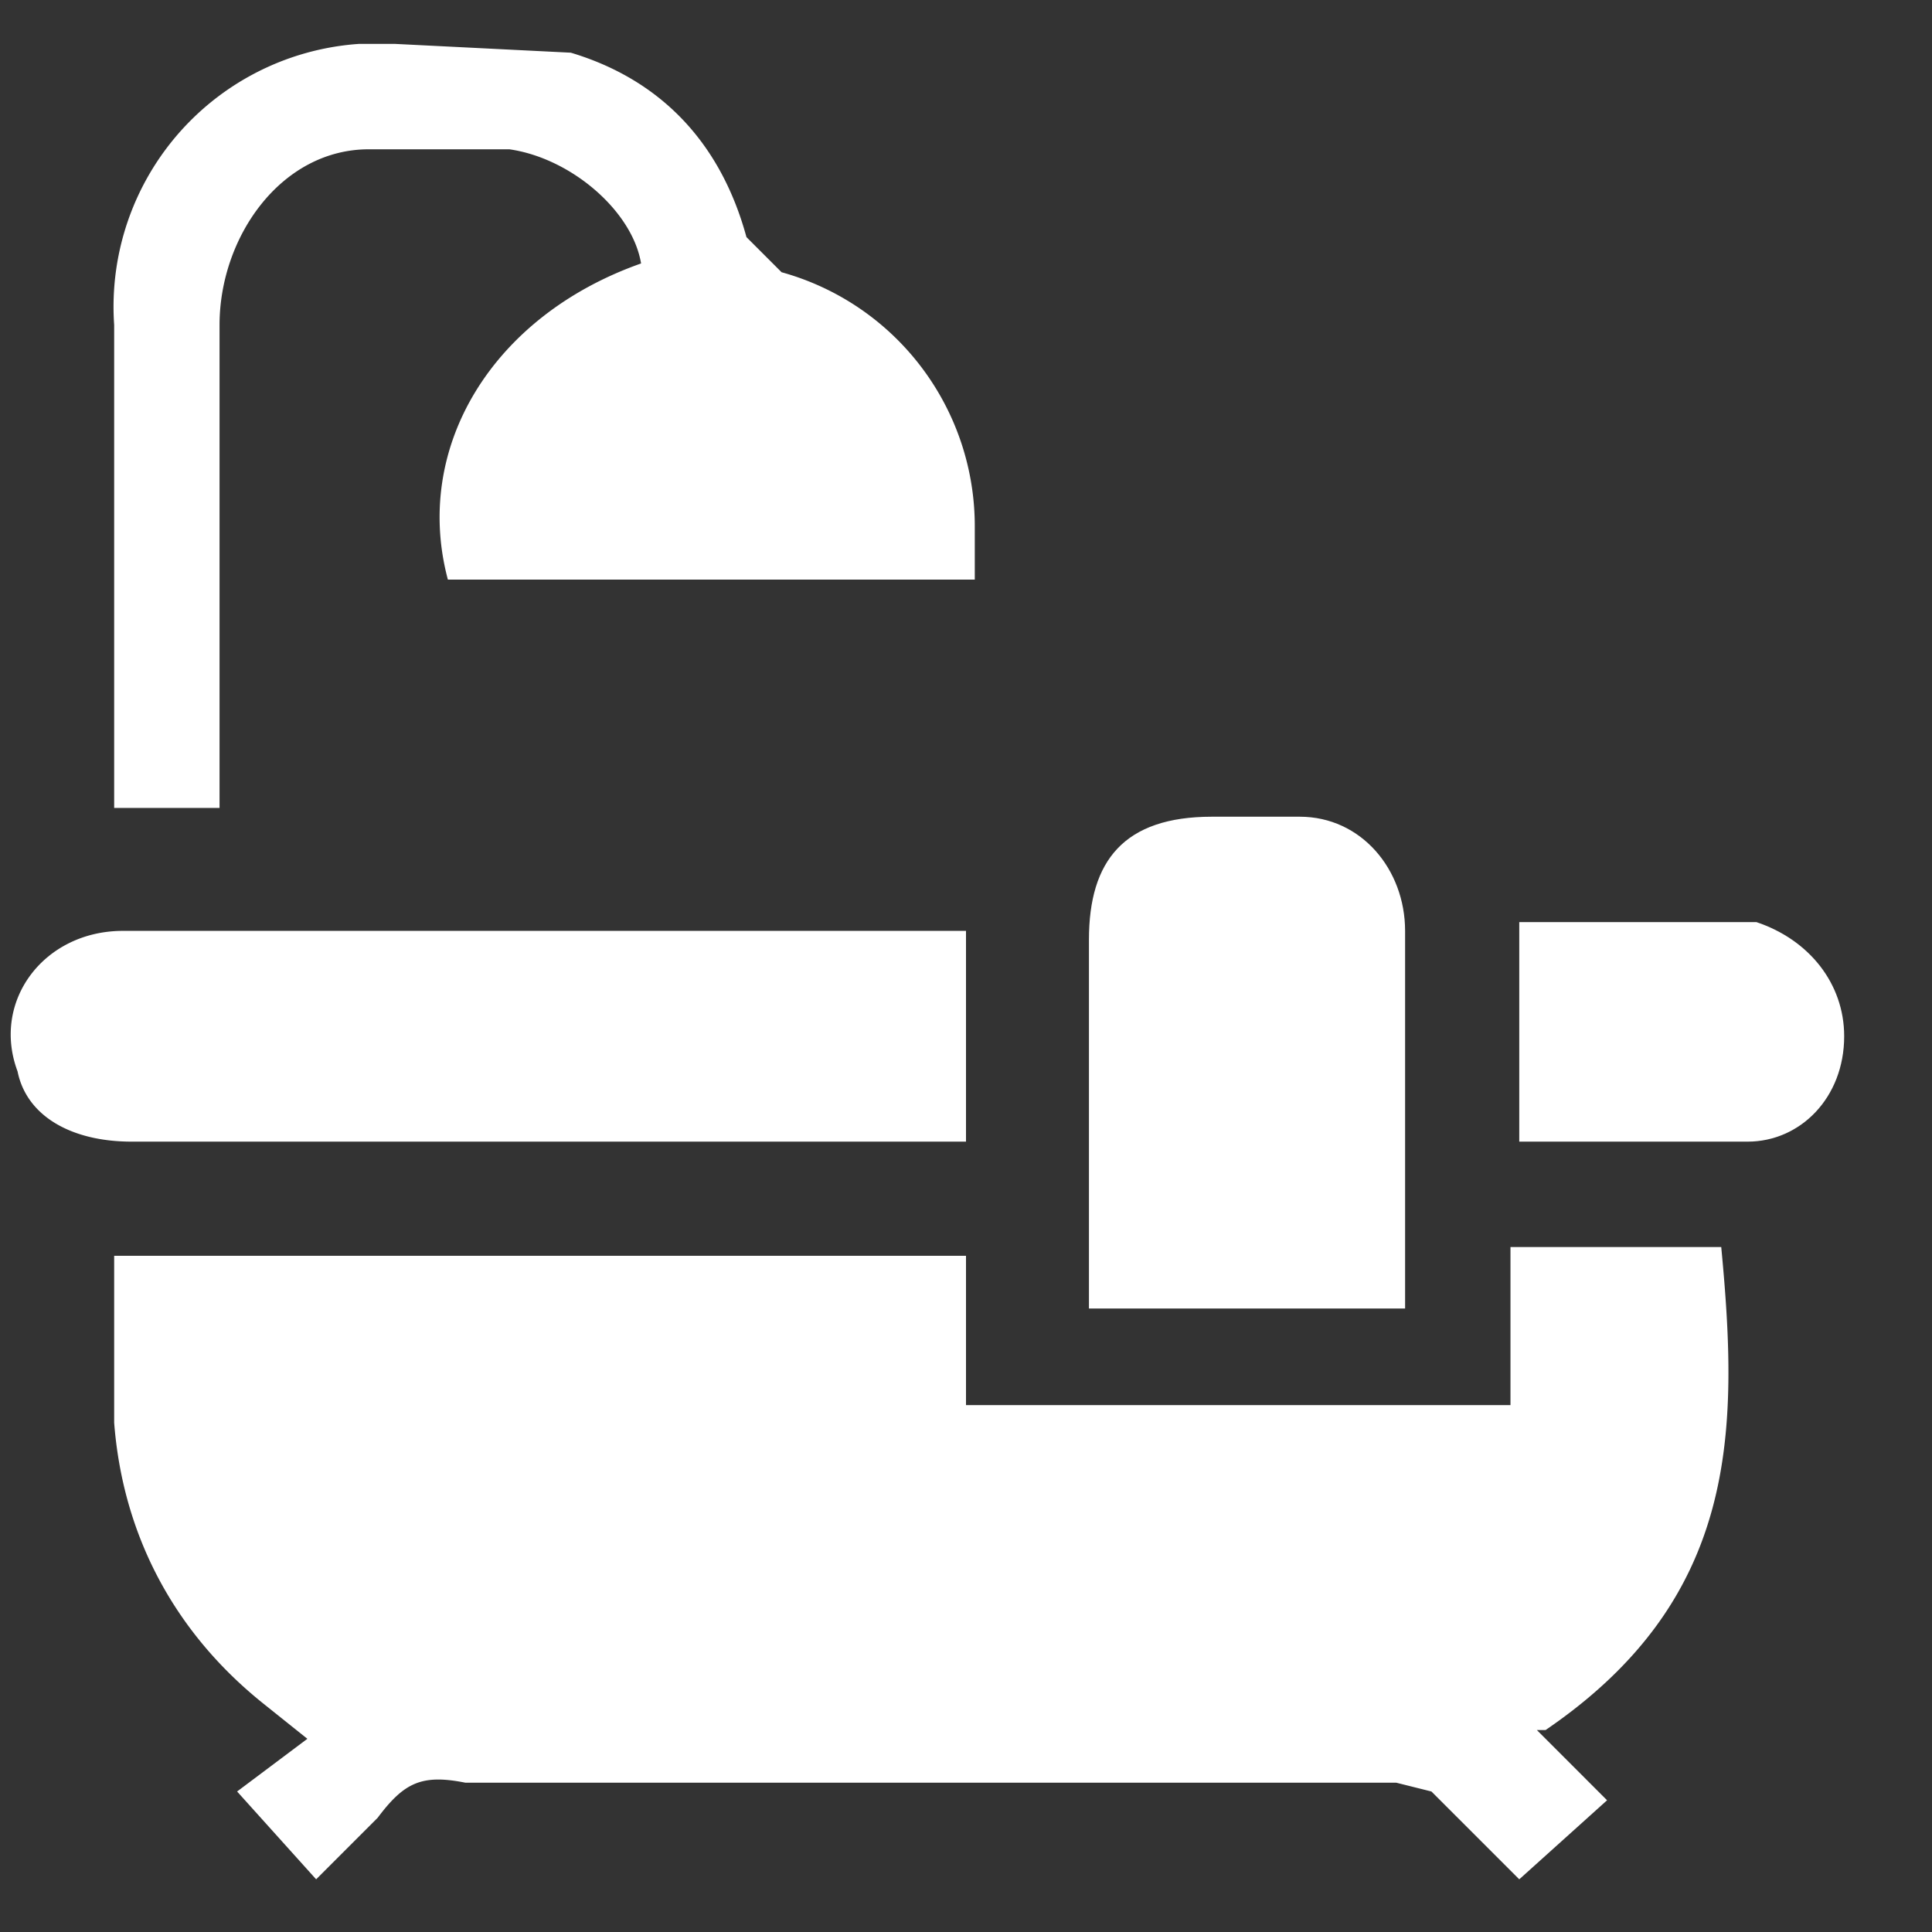 <svg xmlns="http://www.w3.org/2000/svg" fill="none" viewBox="0 0 22 22"><rect x="0" y="0" width="22" height="22" fill="#333333" stroke="none"/><g fill="#fff" clip-path="url(#a)"><path d="M1.3 14.3H11V16h6.2v-1.8h2.4c.2 2.1.2 4-2 5.5h-.1l.8.8-1 .9-1-1-.4-.1H5.3c-.5-.1-.7 0-1 .4l-.7.7-.9-1 .8-.6-.5-.4c-1-.8-1.6-1.9-1.7-3.2v-2ZM1.3 9.3V3.7A3 3 0 0 1 4.5.5l2 .1c1 .3 1.7 1 2 2.1l.4.4A3 3 0 0 1 11.1 6v.6h-6c-.4-1.5.5-3 2.2-3.6-.1-.6-.8-1.2-1.5-1.3H4.2c-1 0-1.7 1-1.7 2V9.2H1.3ZM11 13H1.5c-.7 0-1.2-.3-1.3-.8-.3-.8.3-1.6 1.2-1.6H11V13Z"/><path d="M16 14.9h-3.6v-4.2c0-.9.4-1.4 1.4-1.4h1c.7 0 1.2.6 1.2 1.3V15ZM17.3 13v-2.5H20c.6.2 1 .7 1 1.3 0 .7-.5 1.2-1.1 1.2h-2.6Z"/></g><defs><clipPath id="a"><path fill="#fff" d="M0 .5h21v21H0z"/></clipPath></defs></svg>